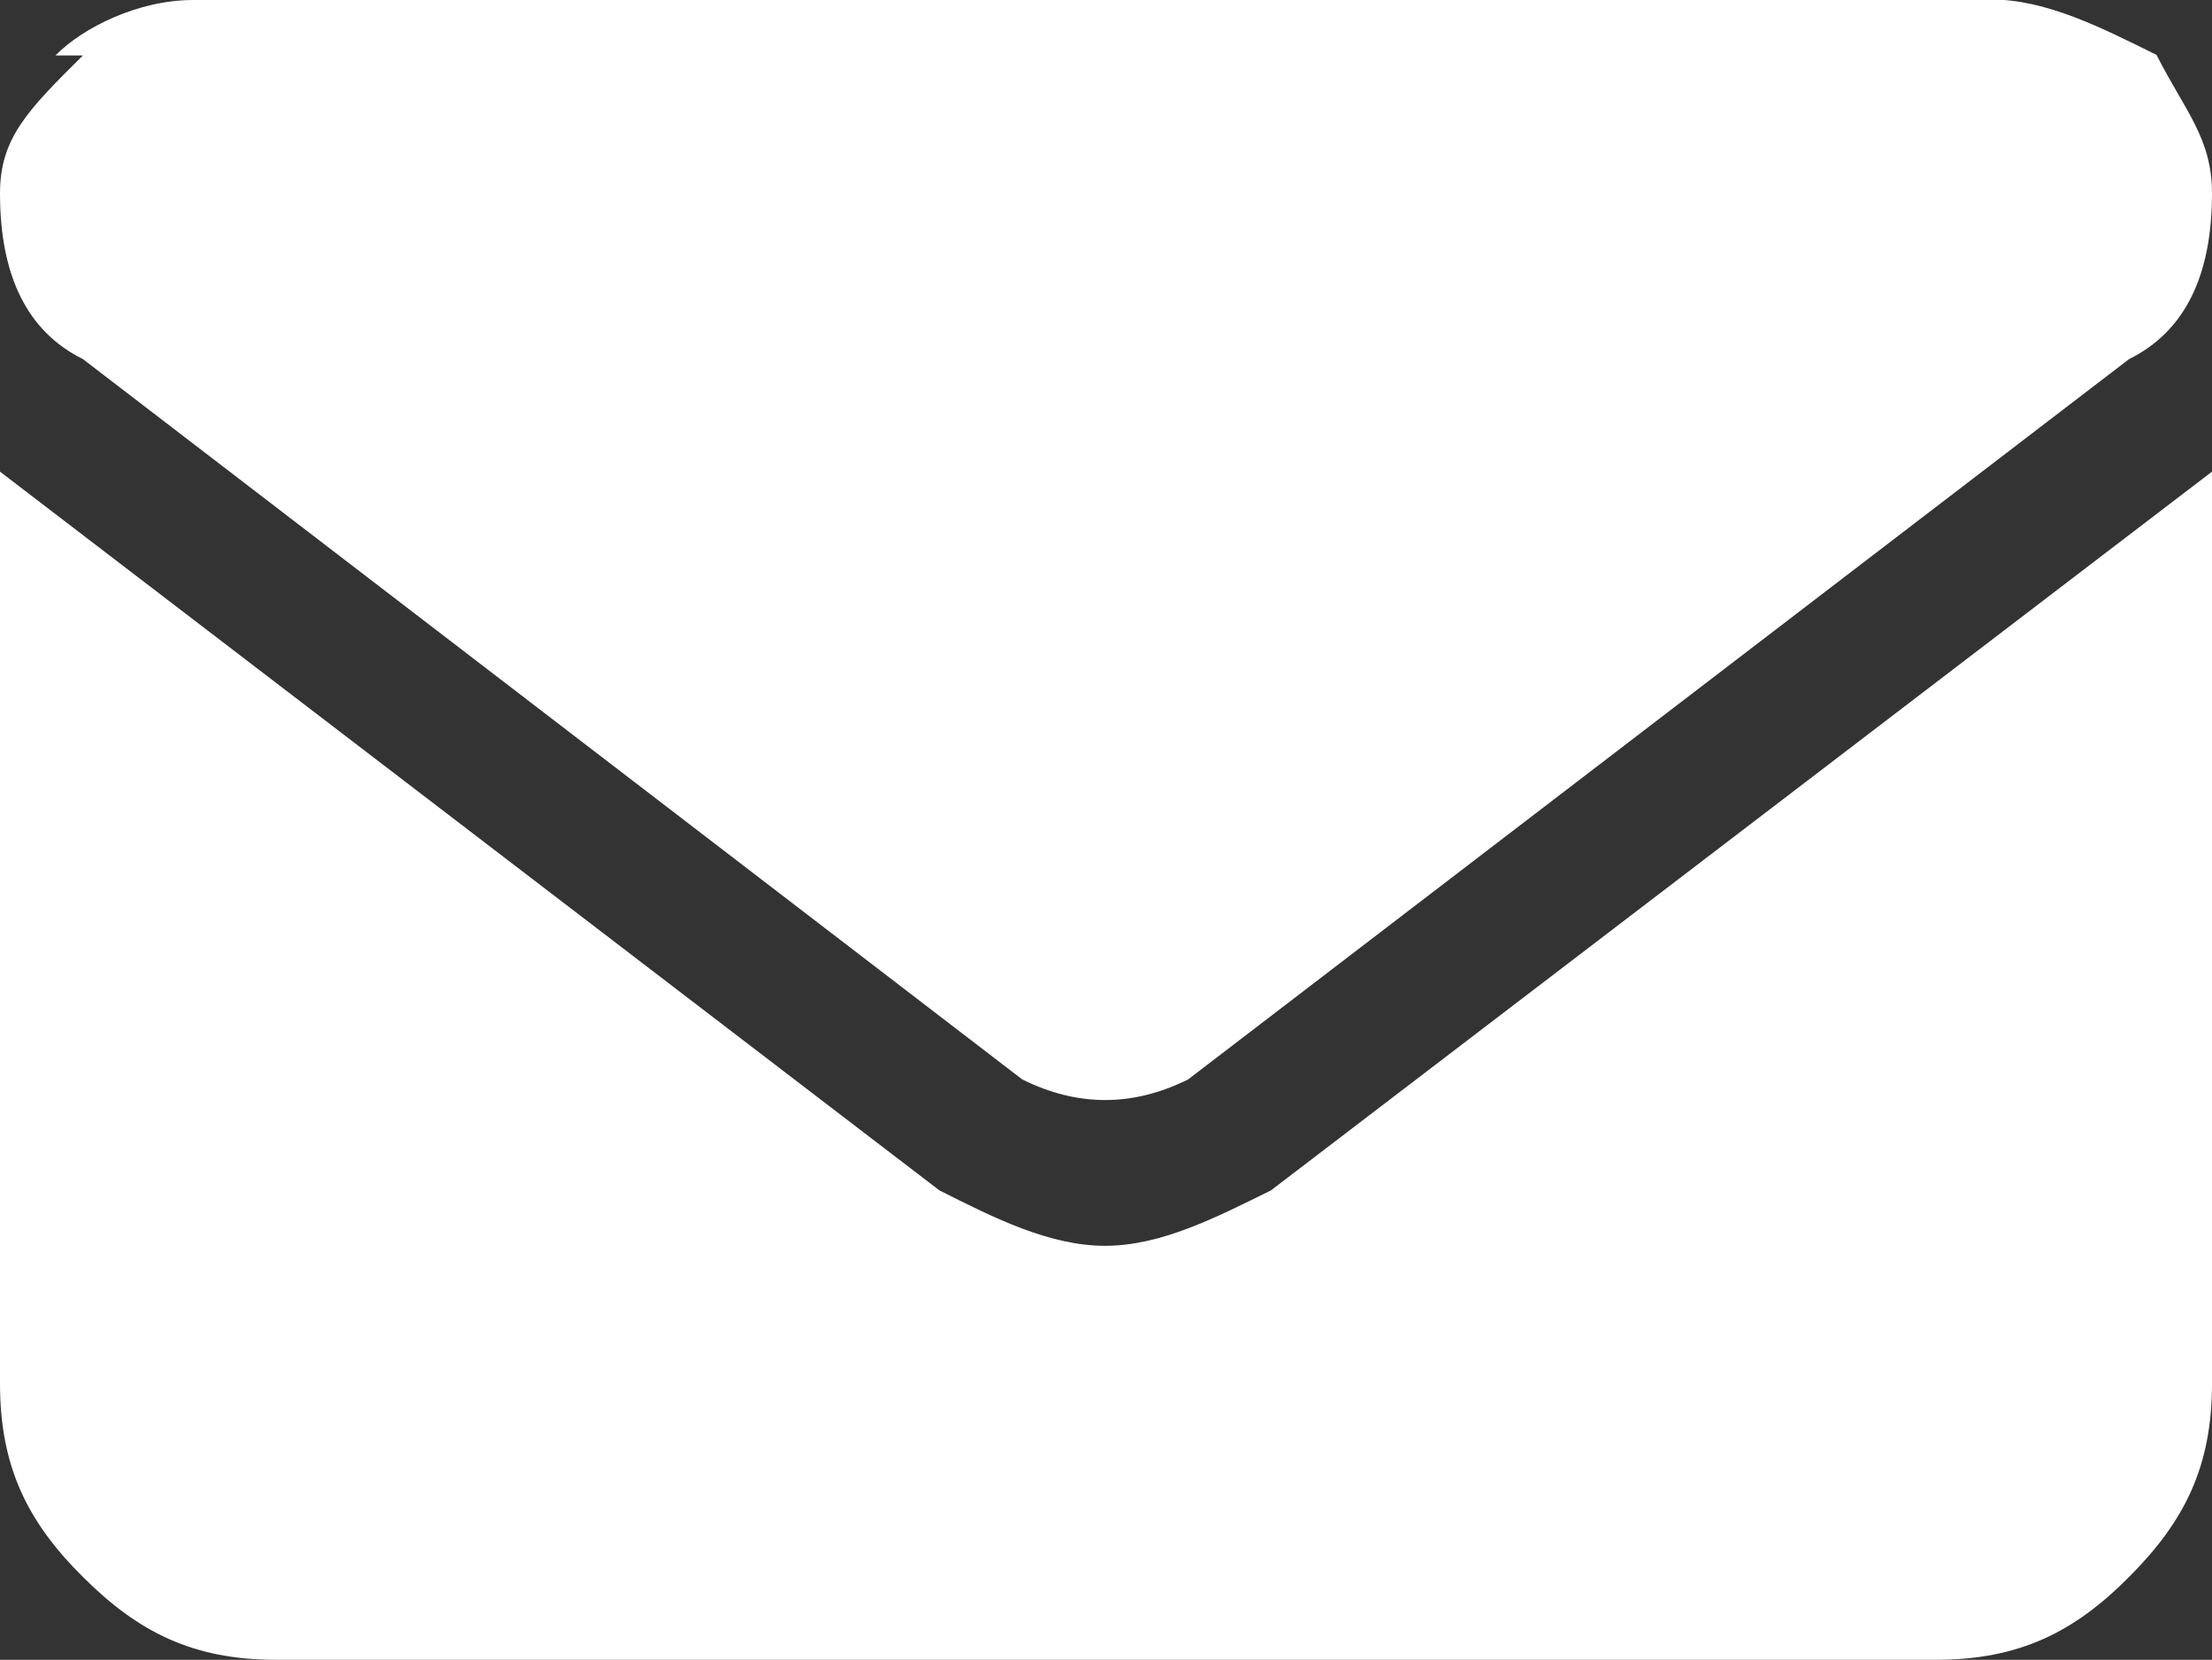 <?xml version="1.0" encoding="UTF-8"?>
<svg id="Layer_2" data-name="Layer 2" xmlns="http://www.w3.org/2000/svg" viewBox="0 0 40.29 30.23">
  <rect x="0" y="0" width="40.29" height="30.23" fill="#333333" stroke="none"/>
  <defs>
    <style>
      .cls-1 {
        fill: #fff;
        stroke-width: 0px;
      }
    </style>
  </defs>
  <g id="Layer_1-2" data-name="Layer 1">
    <path class="cls-1" d="M0,8.59v16.61c0,1.51.5,2.52,1.51,3.52,1.01,1.01,2.01,1.51,3.52,1.51h30.23c1.51,0,2.52-.5,3.52-1.51,1.01-1.01,1.51-2.01,1.51-3.52V8.59l-17.14,13.09c-1.01.5-2.01,1.01-3.02,1.01s-2.01-.5-3.02-1.01L0,8.59h.5-.5ZM3.52,0C2.52,0,1.51.5,1.01,1.01h.5C.5,2.01,0,2.52,0,3.52c0,1.51.5,2.52,1.51,3.02l17.11,13.12c1.01.5,2.01.5,3.02,0l17.14-13.12c1.01-.5,1.51-1.51,1.51-3.02,0-1.01-.5-1.51-1.01-2.52-1.01-.5-2.01-1.01-3.02-1.01H3.52h.5-.5Z"/>
  </g>
</svg>